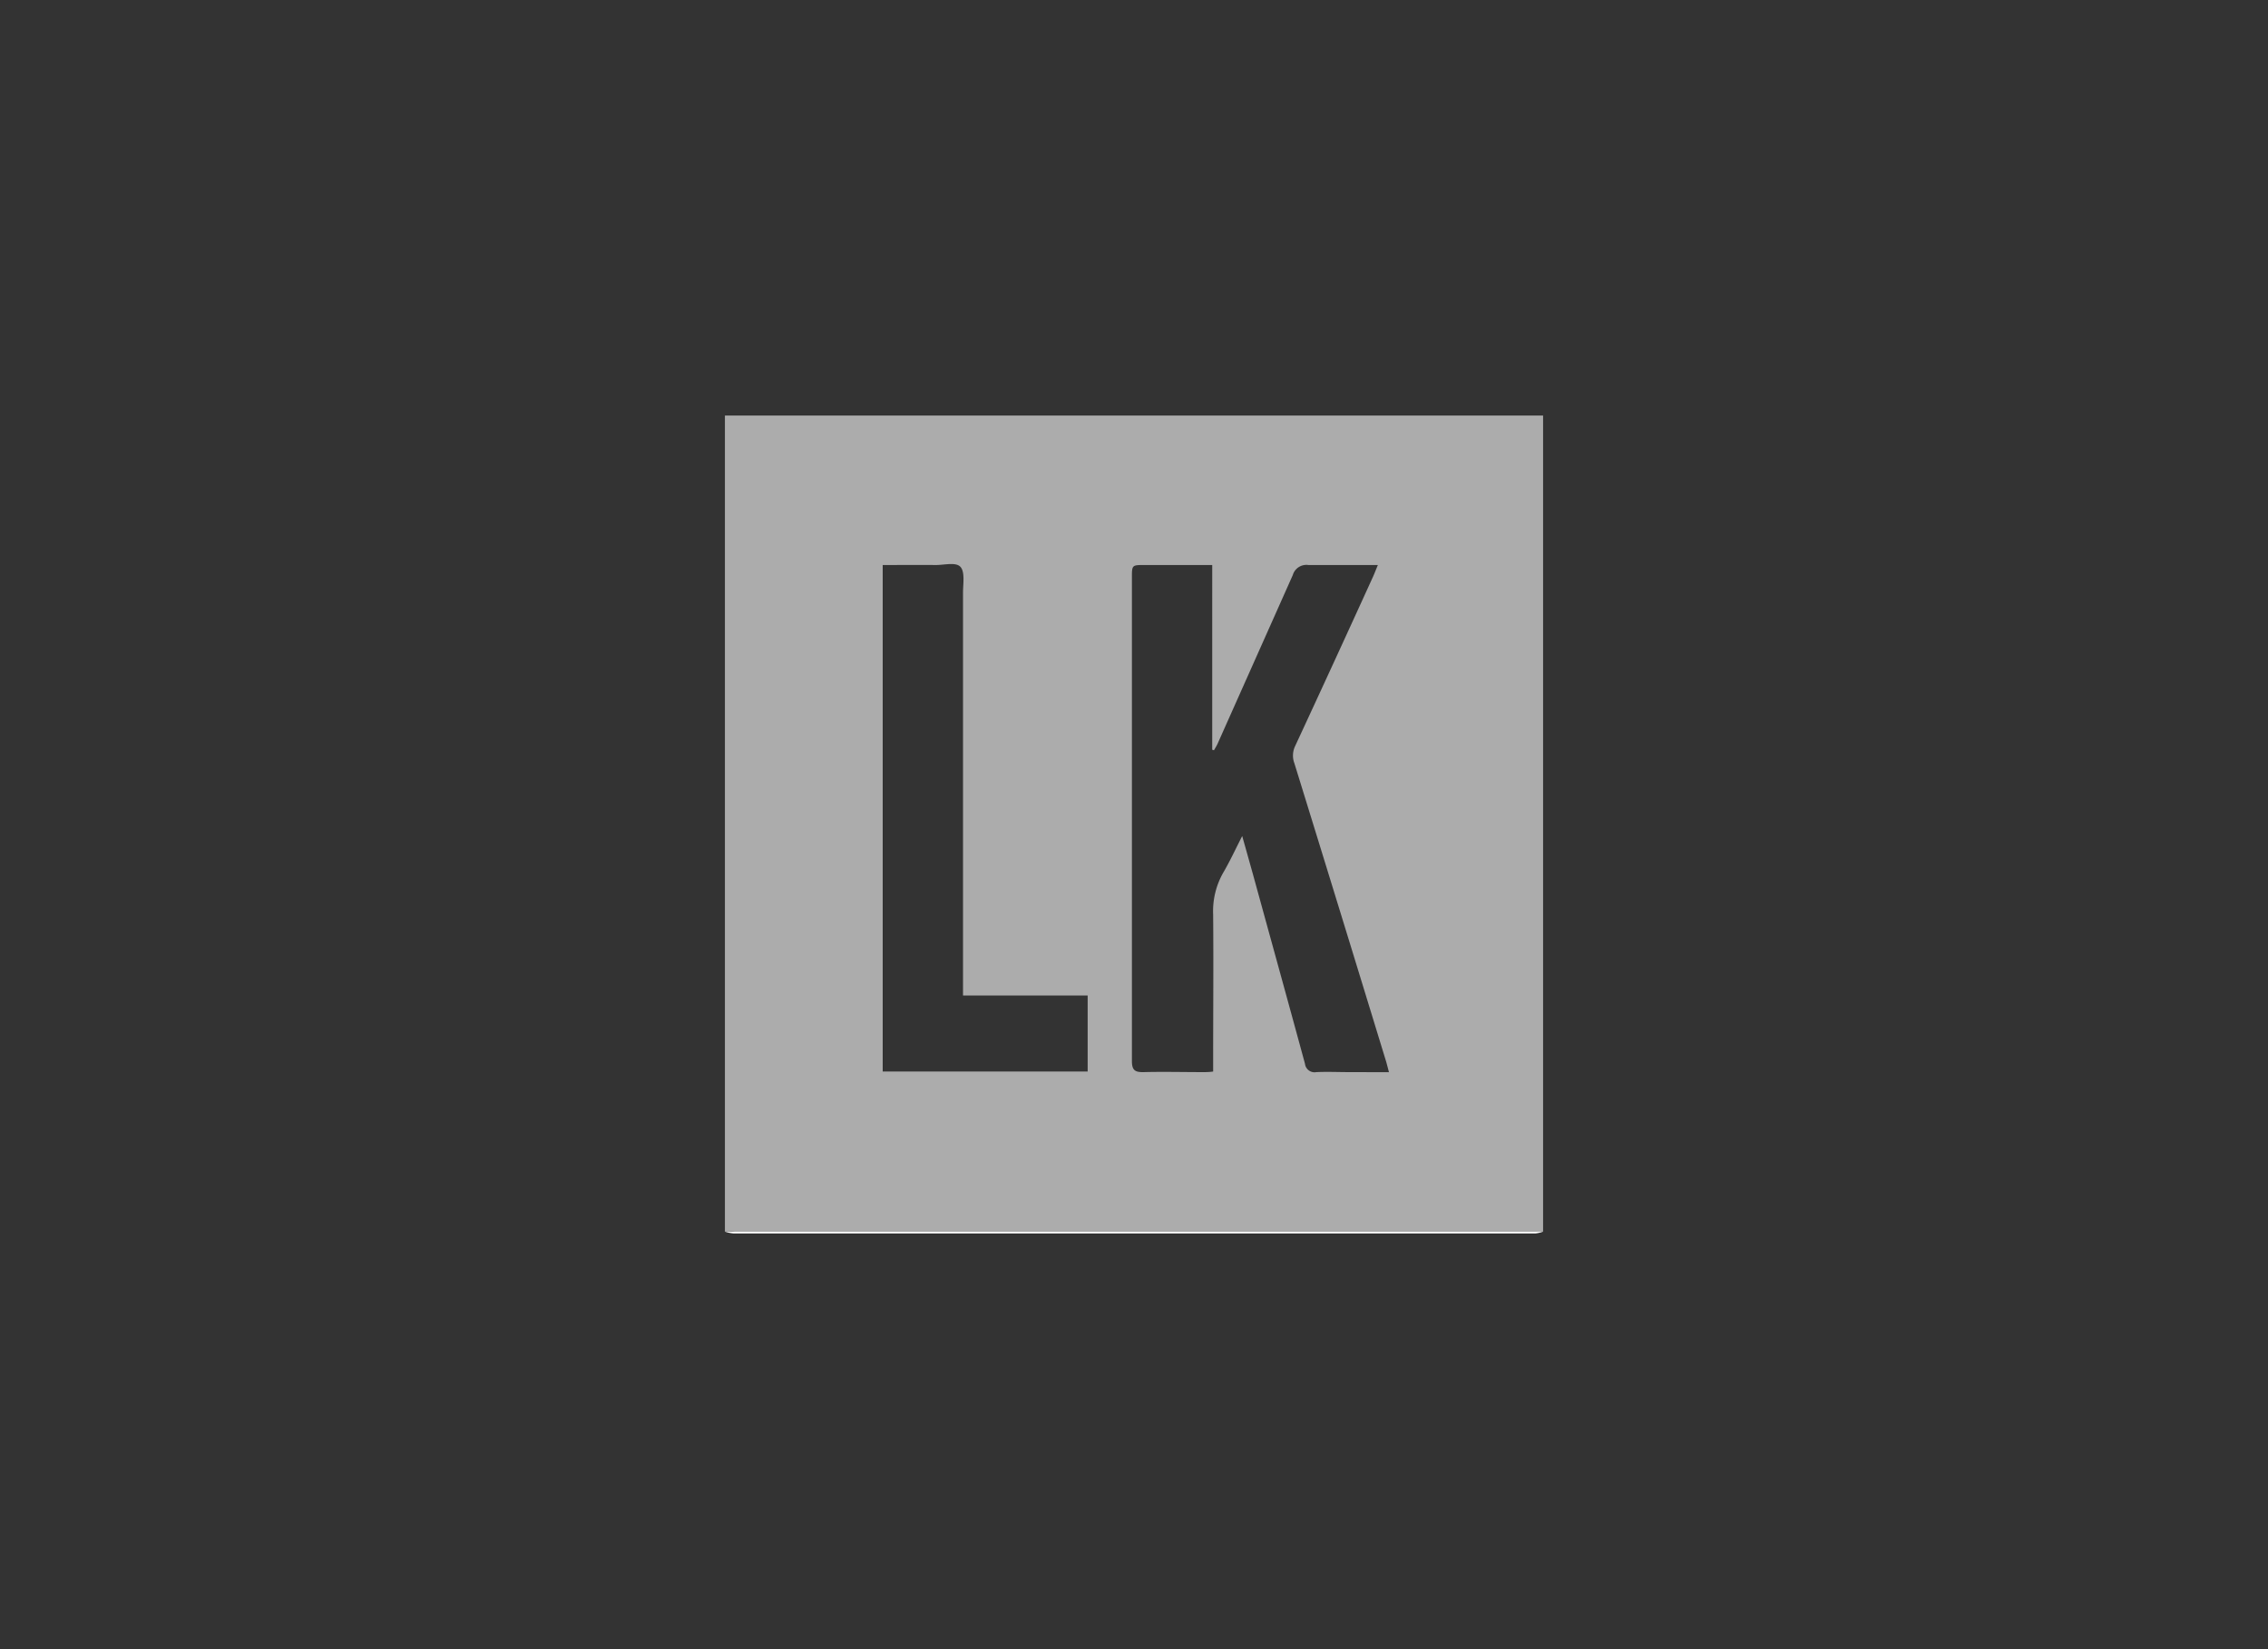 <svg id="Ebene_1" data-name="Ebene 1" xmlns="http://www.w3.org/2000/svg" viewBox="0 0 271.66 197.57"><rect x="0" y="0" width="271.66" height="197.57" fill="#333333" stroke="none"/><defs><style>.cls-1{fill:#acacac;}.cls-2{fill:#fff;}</style></defs><path class="cls-1" d="M86.83,147.55V49.78h98v97.77c-.38,0-.77,0-1.15,0H88C87.59,147.51,87.21,147.54,86.83,147.55Zm79.54-19.1c-.14-.53-.23-.89-.33-1.24q-5.47-17.89-11-35.77a2.63,2.63,0,0,1,.09-2.06q4.7-10.12,9.33-20.29c.18-.4.34-.82.58-1.4-2.89,0-5.6,0-8.31,0a1.7,1.7,0,0,0-1.88,1.2c-3,6.74-6,13.46-9,20.19-.12.27-.29.53-.44.8l-.21-.06V67.69h-8.12c-1.49,0-1.5,0-1.5,1.5v42.92c0,5,0,10,0,15,0,1.11.38,1.35,1.39,1.33,2.37-.06,4.75,0,7.13,0,.37,0,.74,0,1.21-.07V127c0-5.81.05-11.63,0-17.44a9.31,9.31,0,0,1,1.2-5c.8-1.36,1.46-2.8,2.28-4.4.49,1.73.9,3.2,1.31,4.66,2.07,7.54,4.16,15.07,6.21,22.62a1.15,1.15,0,0,0,1.36,1c1.3-.06,2.6,0,3.91,0ZM105.73,67.69v60.68h24.55v-9.11H115.35v-1.48q0-23.4,0-46.8c0-1,.25-2.44-.3-3.06s-1.93-.22-3-.23C110,67.67,107.89,67.69,105.73,67.69Z"/><path class="cls-2" d="M86.83,147.55c.38,0,.76,0,1.14,0h95.71c.38,0,.77,0,1.15,0a4,4,0,0,1-.92.22q-17.08,0-34.16,0H87.86A4.74,4.74,0,0,1,86.83,147.55Z"/></svg>